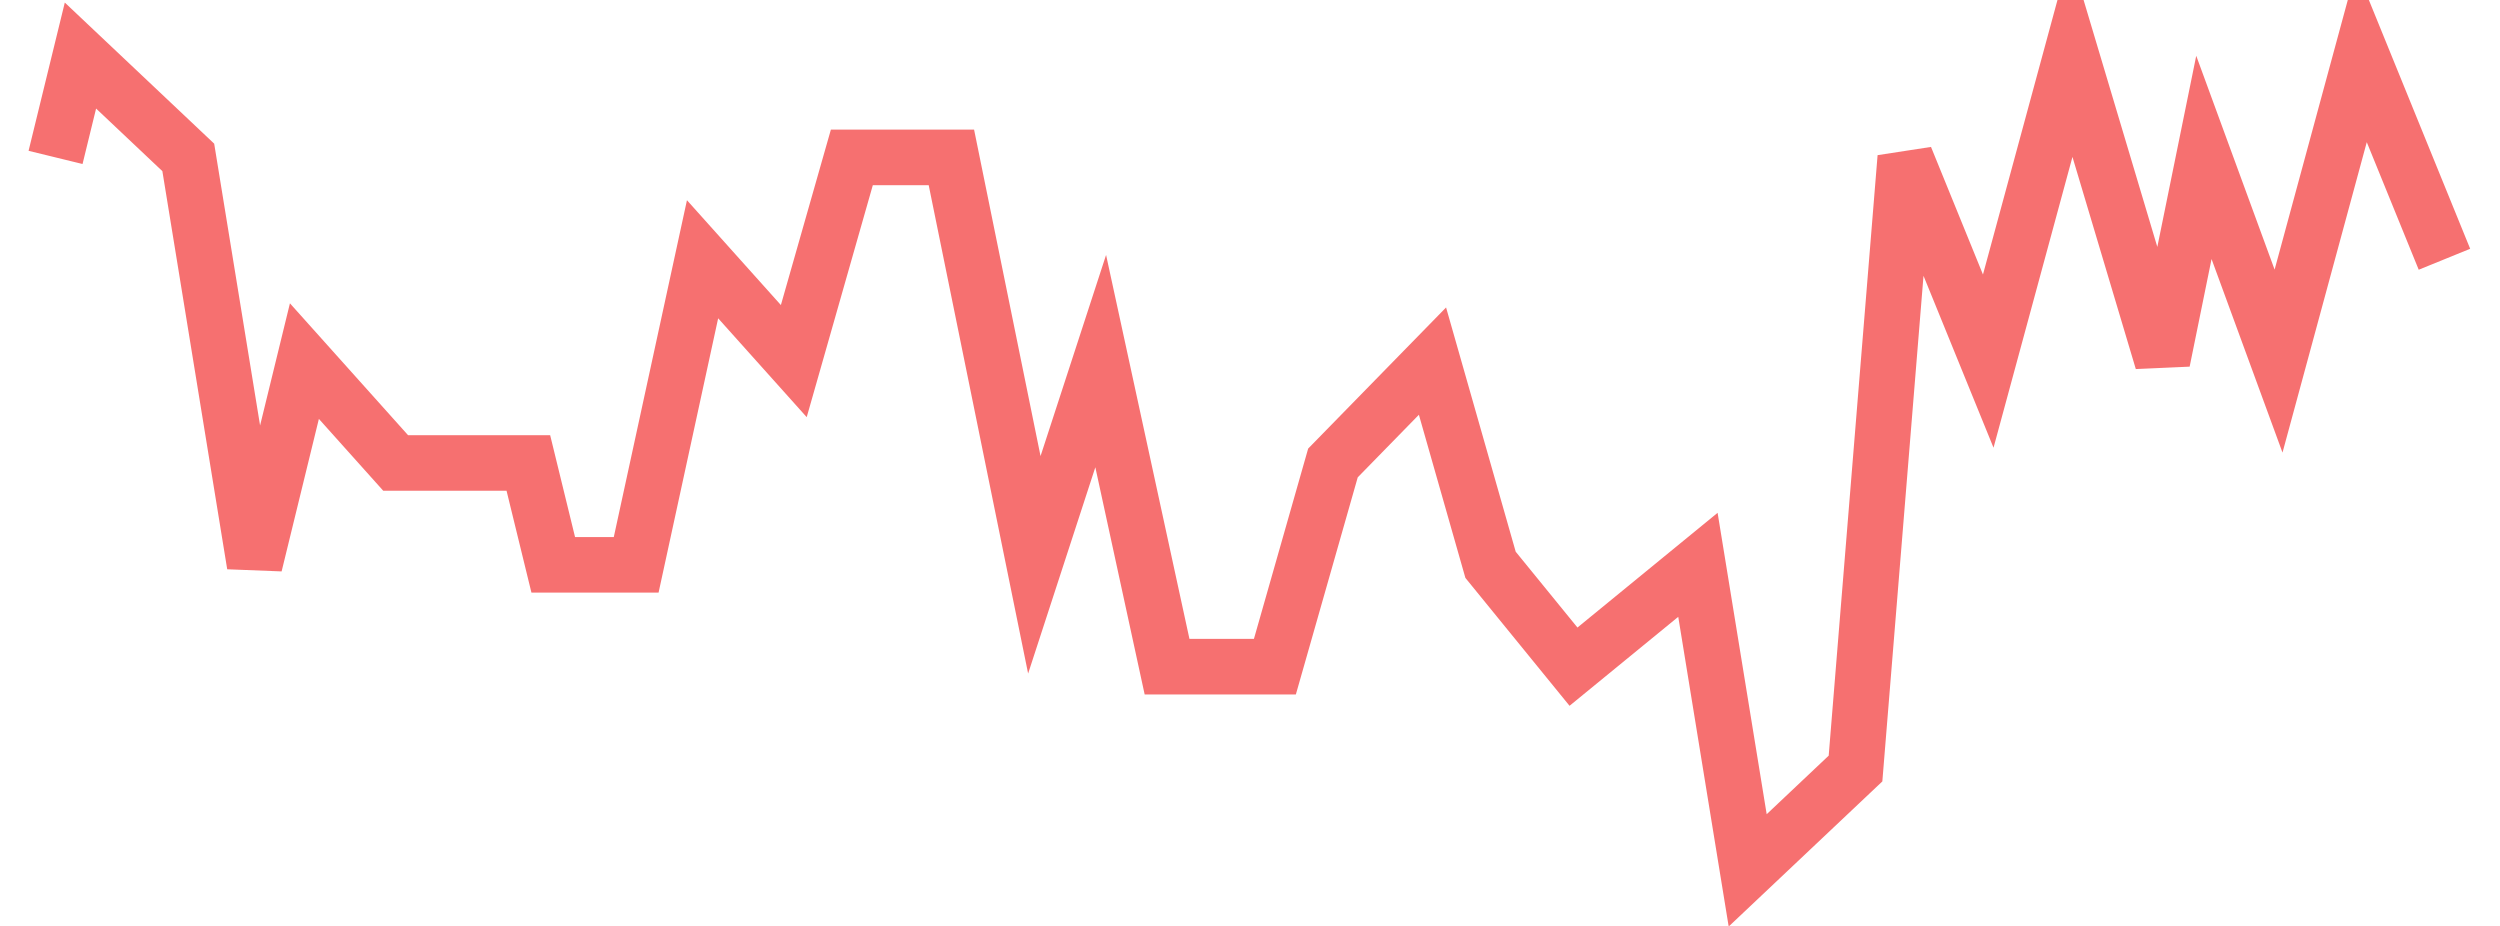 <svg xmlns="http://www.w3.org/2000/svg" width="135" height="50" viewBox="0 0 135 50" shape-rendering="auto"><polyline points="3 8.5, 4.344 3, 10.167 8.5, 13.75 30.5, 16.438 19.5, 21.365 25, 28.531 25, 29.875 30.5, 34.354 30.5, 37.938 14, 42.865 19.5, 46 8.5, 51.375 8.5, 55.854 30.5, 59.438 19.5, 63.021 36, 68.844 36, 71.979 25, 77.354 19.5, 80.49 30.5, 84.969 36, 91.688 30.5, 94.375 47, 100.198 41.5, 102.885 8.5, 107.365 19.5, 111.844 3, 116.771 19.5, 119.01 8.5, 123.042 19.5, 127.521 3, 132 14" stroke="#F67070" stroke-width="3" stroke-opacity="1" fill="none" fill-opacity="0"></polyline></svg>